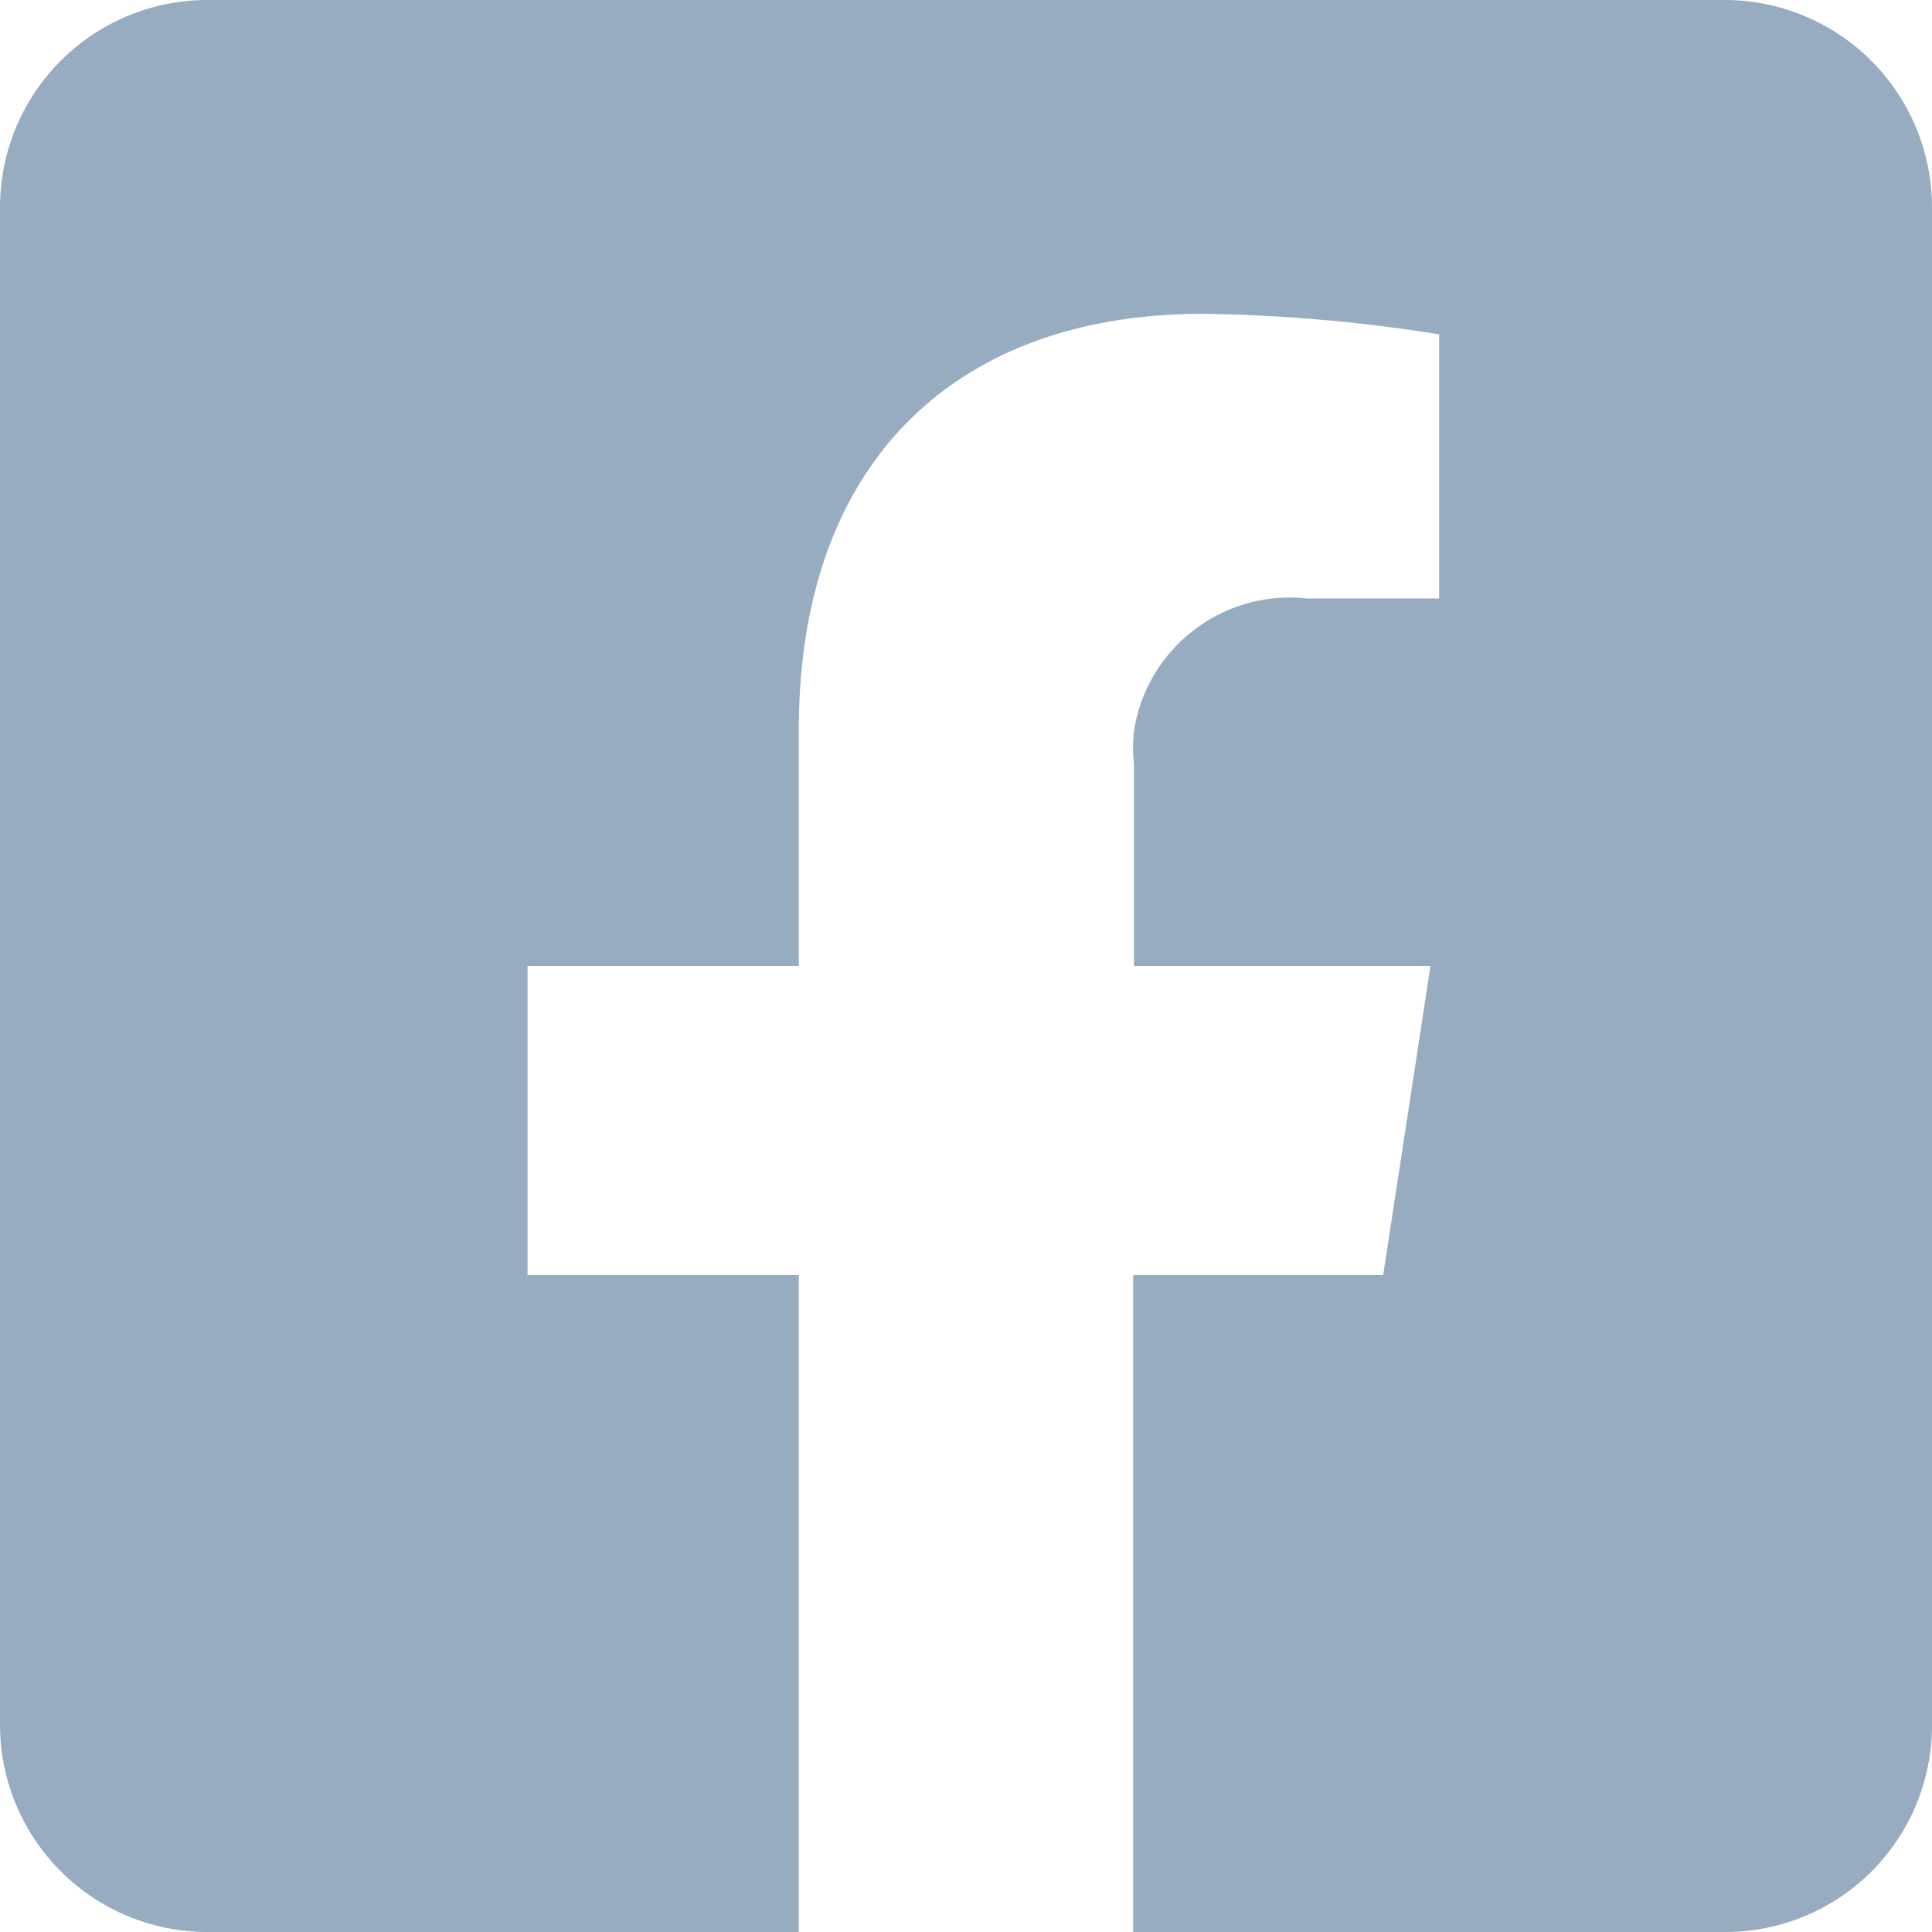 <svg xmlns="http://www.w3.org/2000/svg" width="24.5" height="24.5" viewBox="0 0 24.5 24.5"><defs><style>.a{fill:#98acc1;}</style></defs><path class="a" d="M21.88,0H2.62A2.63,2.63,0,0,0,0,2.62V21.88A2.63,2.63,0,0,0,2.62,24.5h7.51V16.17H6.69V12.25h3.44v-3c0-3.4,2-5.27,5.12-5.27a20.56,20.56,0,0,1,3,.26V7.59H16.58a2,2,0,0,0-2.2,1.68,2.08,2.08,0,0,0,0,.43v2.55h3.76l-.6,3.92H14.37V24.5h7.51a2.62,2.62,0,0,0,2.62-2.62V2.62A2.63,2.63,0,0,0,21.88,0Z"/></svg>